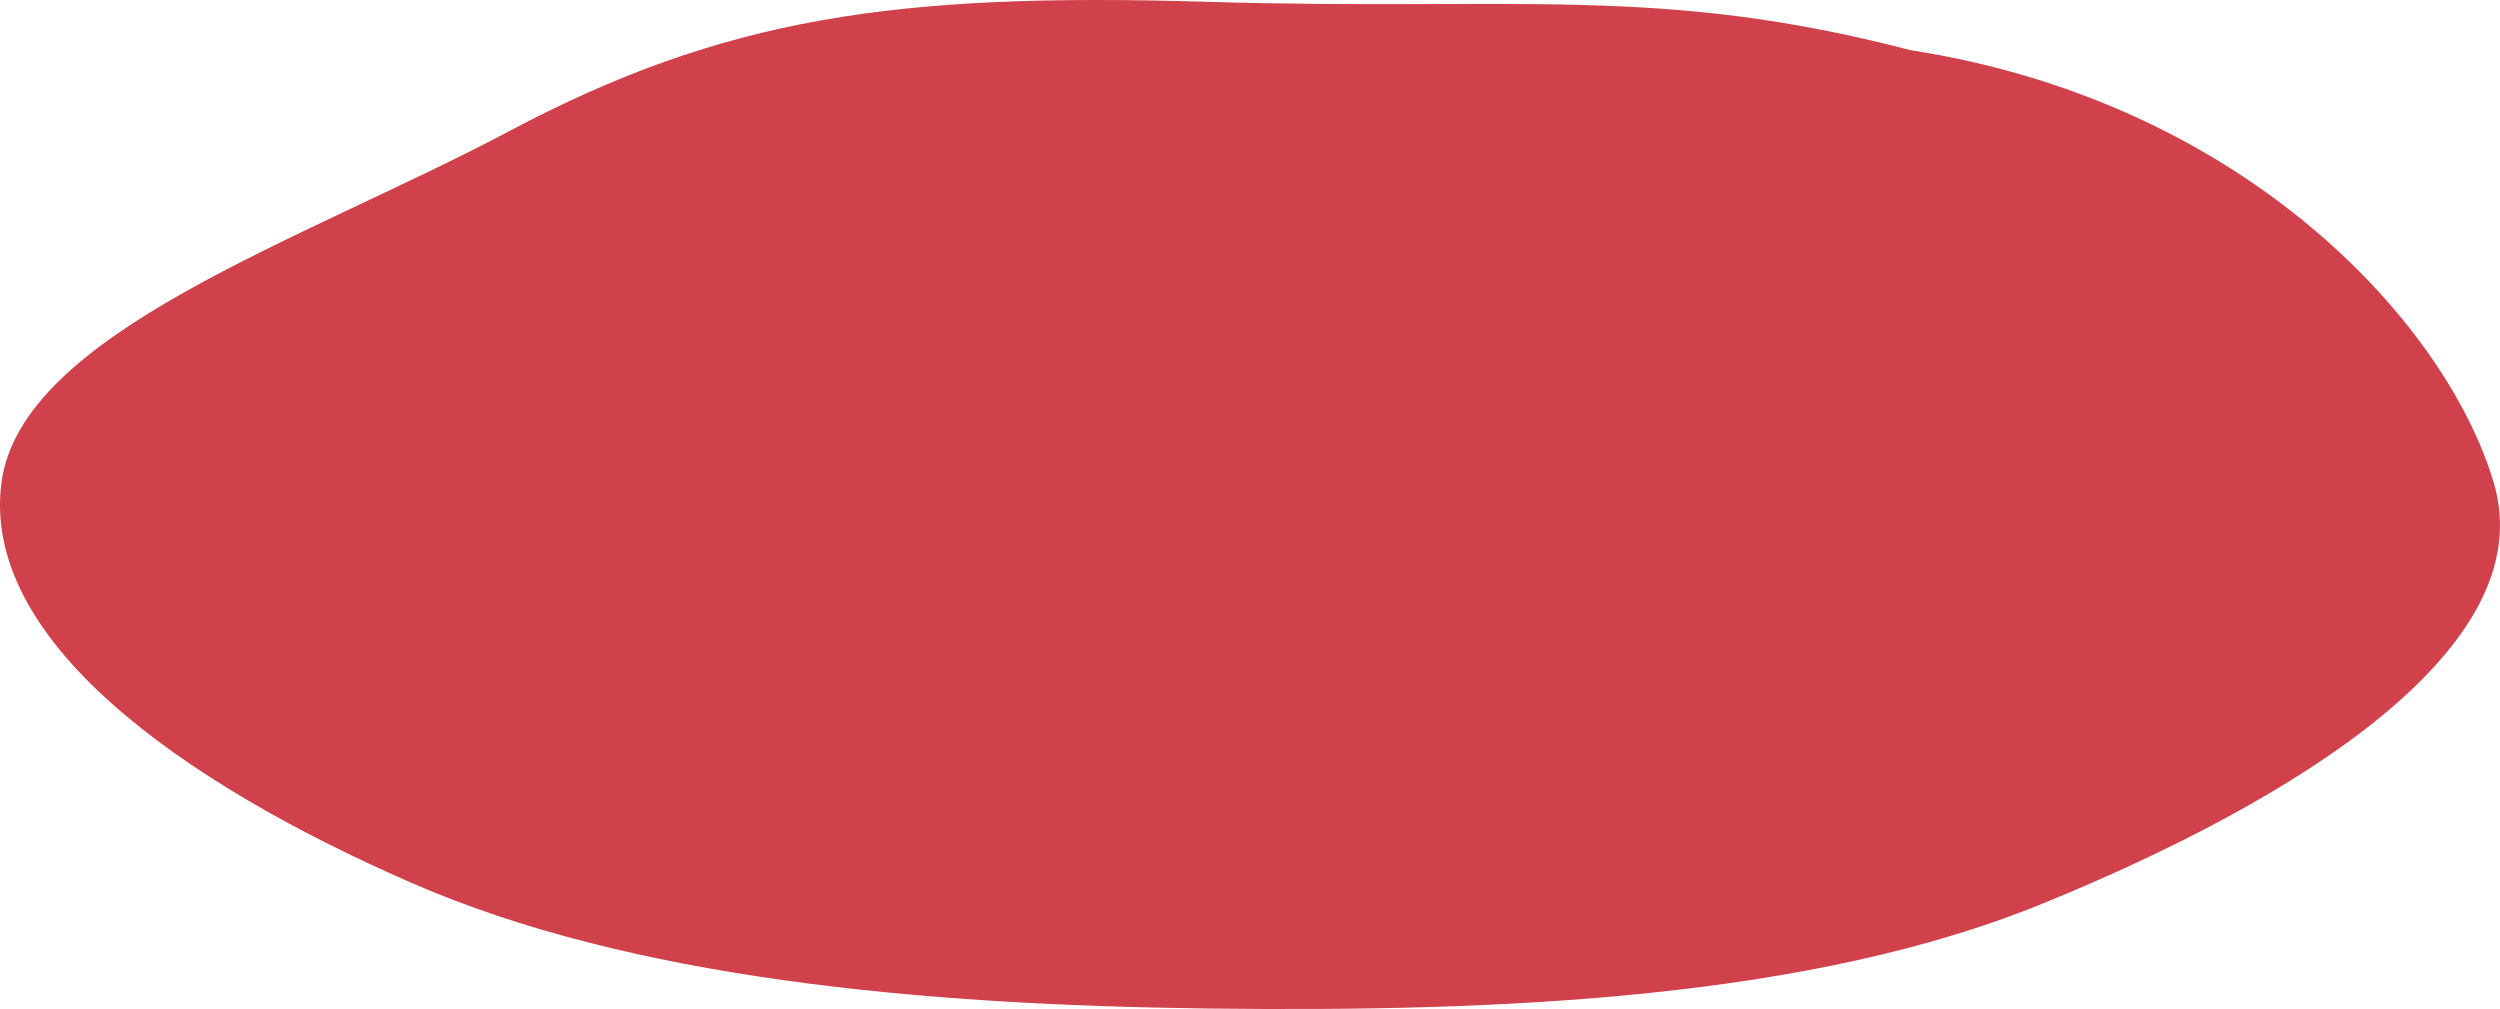 <?xml version="1.0" encoding="UTF-8"?> <svg xmlns="http://www.w3.org/2000/svg" width="664" height="268" viewBox="0 0 664 268" fill="none"> <path fill-rule="evenodd" clip-rule="evenodd" d="M320.628 0.48C403.17 2.965 440.5 -4.071 507.5 13.335C597 27.26 650.079 86.592 662.367 128.302C675.184 171.805 610.412 212.266 542.553 239.979C481.007 265.112 399.866 268.85 320.628 267.86C243.971 266.901 167.431 259.824 109.464 234.564C47.203 207.433 -4.932 169.662 0.372 128.302C5.489 88.402 80.364 63.922 135.067 34.924C192.263 4.603 237.699 -2.016 320.628 0.48Z" fill="#D1414B"></path> </svg> 